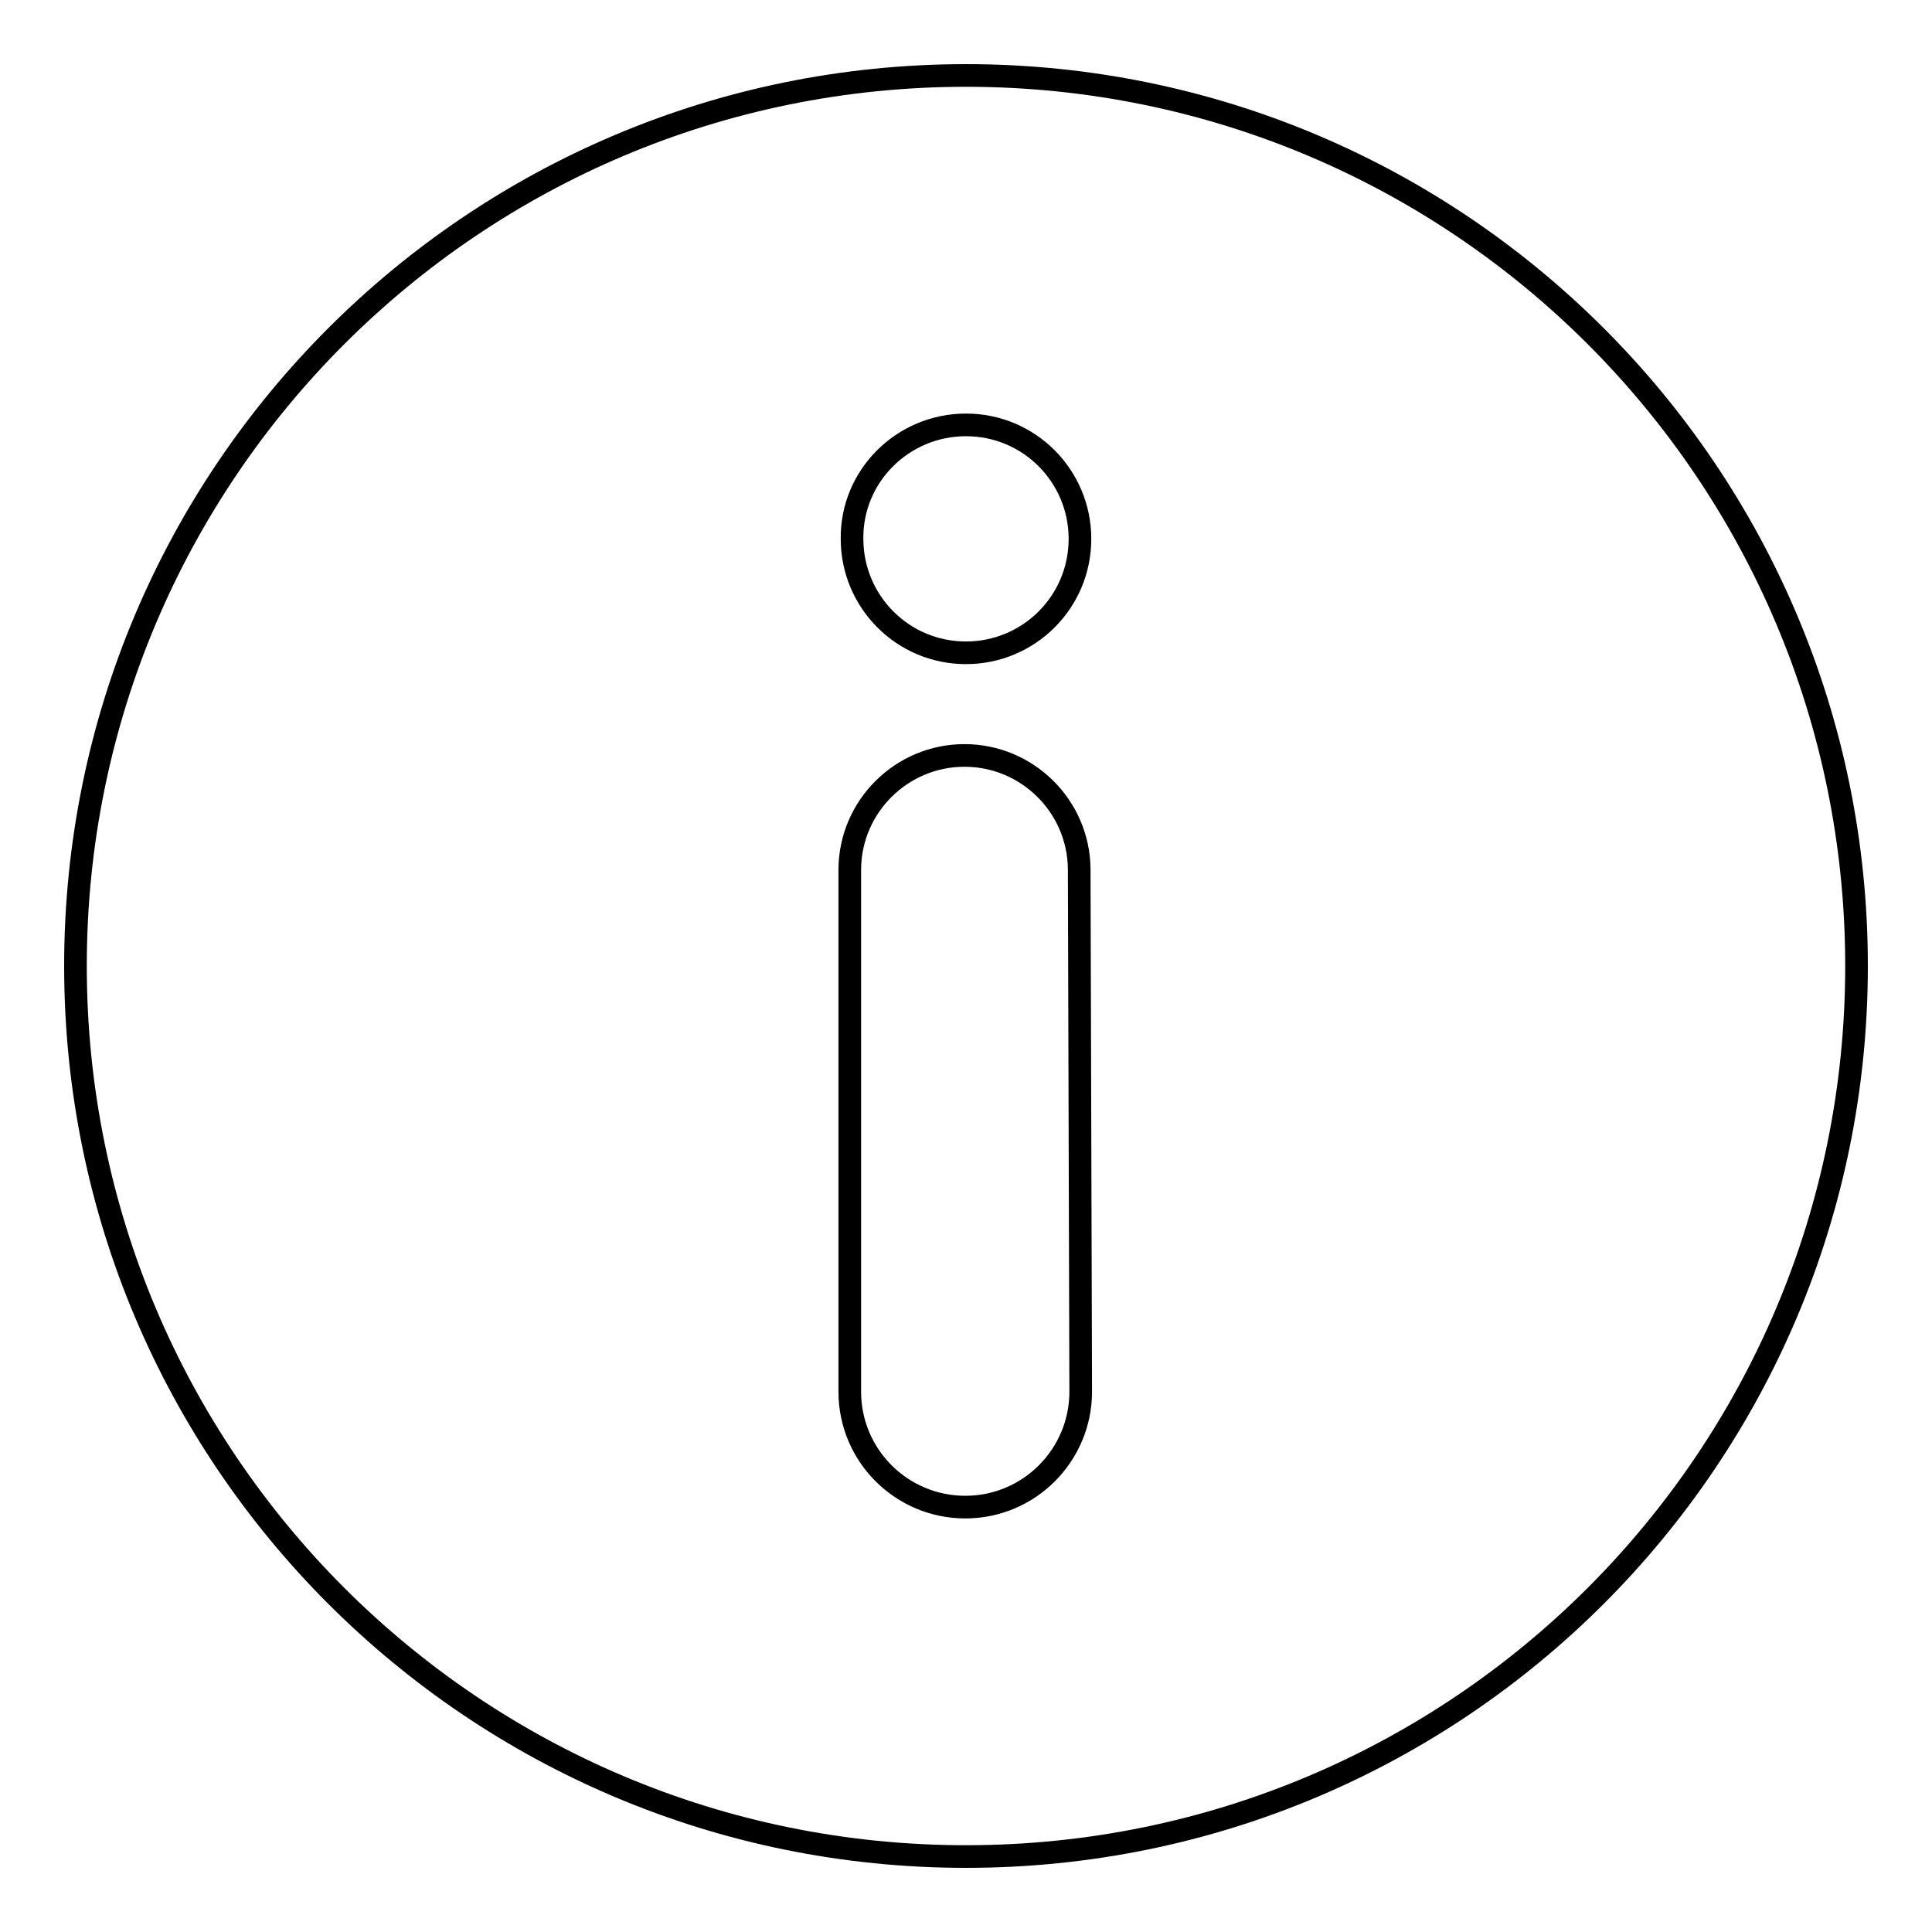<?xml version="1.0" encoding="utf-8"?>
<!-- Svg Vector Icons : http://www.onlinewebfonts.com/icon -->
<!DOCTYPE svg PUBLIC "-//W3C//DTD SVG 1.1//EN" "http://www.w3.org/Graphics/SVG/1.1/DTD/svg11.dtd">
<svg version="1.1" xmlns="http://www.w3.org/2000/svg" xmlns:xlink="http://www.w3.org/1999/xlink" x="0px" y="0px" viewBox="0 0 256 256" enable-background="new 0 0 256 256" xml:space="preserve">
<g><g><path stroke-width="3" fill-opacity="0" stroke="#000000"  d="M128,10C62.8,10,10,62.8,10,128c0,65.2,52.8,118,118,118c65.2,0,118-52.8,118-118C246,62.8,193.2,10,128,10z M128,56.3c8.4,0,15.1,6.8,15.1,15.1c0,8.4-6.8,15.1-15.1,15.1c-8.4,0-15.1-6.8-15.1-15.1C112.8,63.1,119.6,56.3,128,56.3z M143.2,184.4L143.2,184.4c0,8.4-6.8,15.3-15.3,15.3c-8.4,0-15.3-6.8-15.3-15.3c0,0,0,0,0,0v-69.3l0,0c0.1-8.3,6.9-15,15.2-15c8.3,0,15.1,6.7,15.2,15l0,0L143.2,184.4L143.2,184.4z"/></g></g>
</svg>